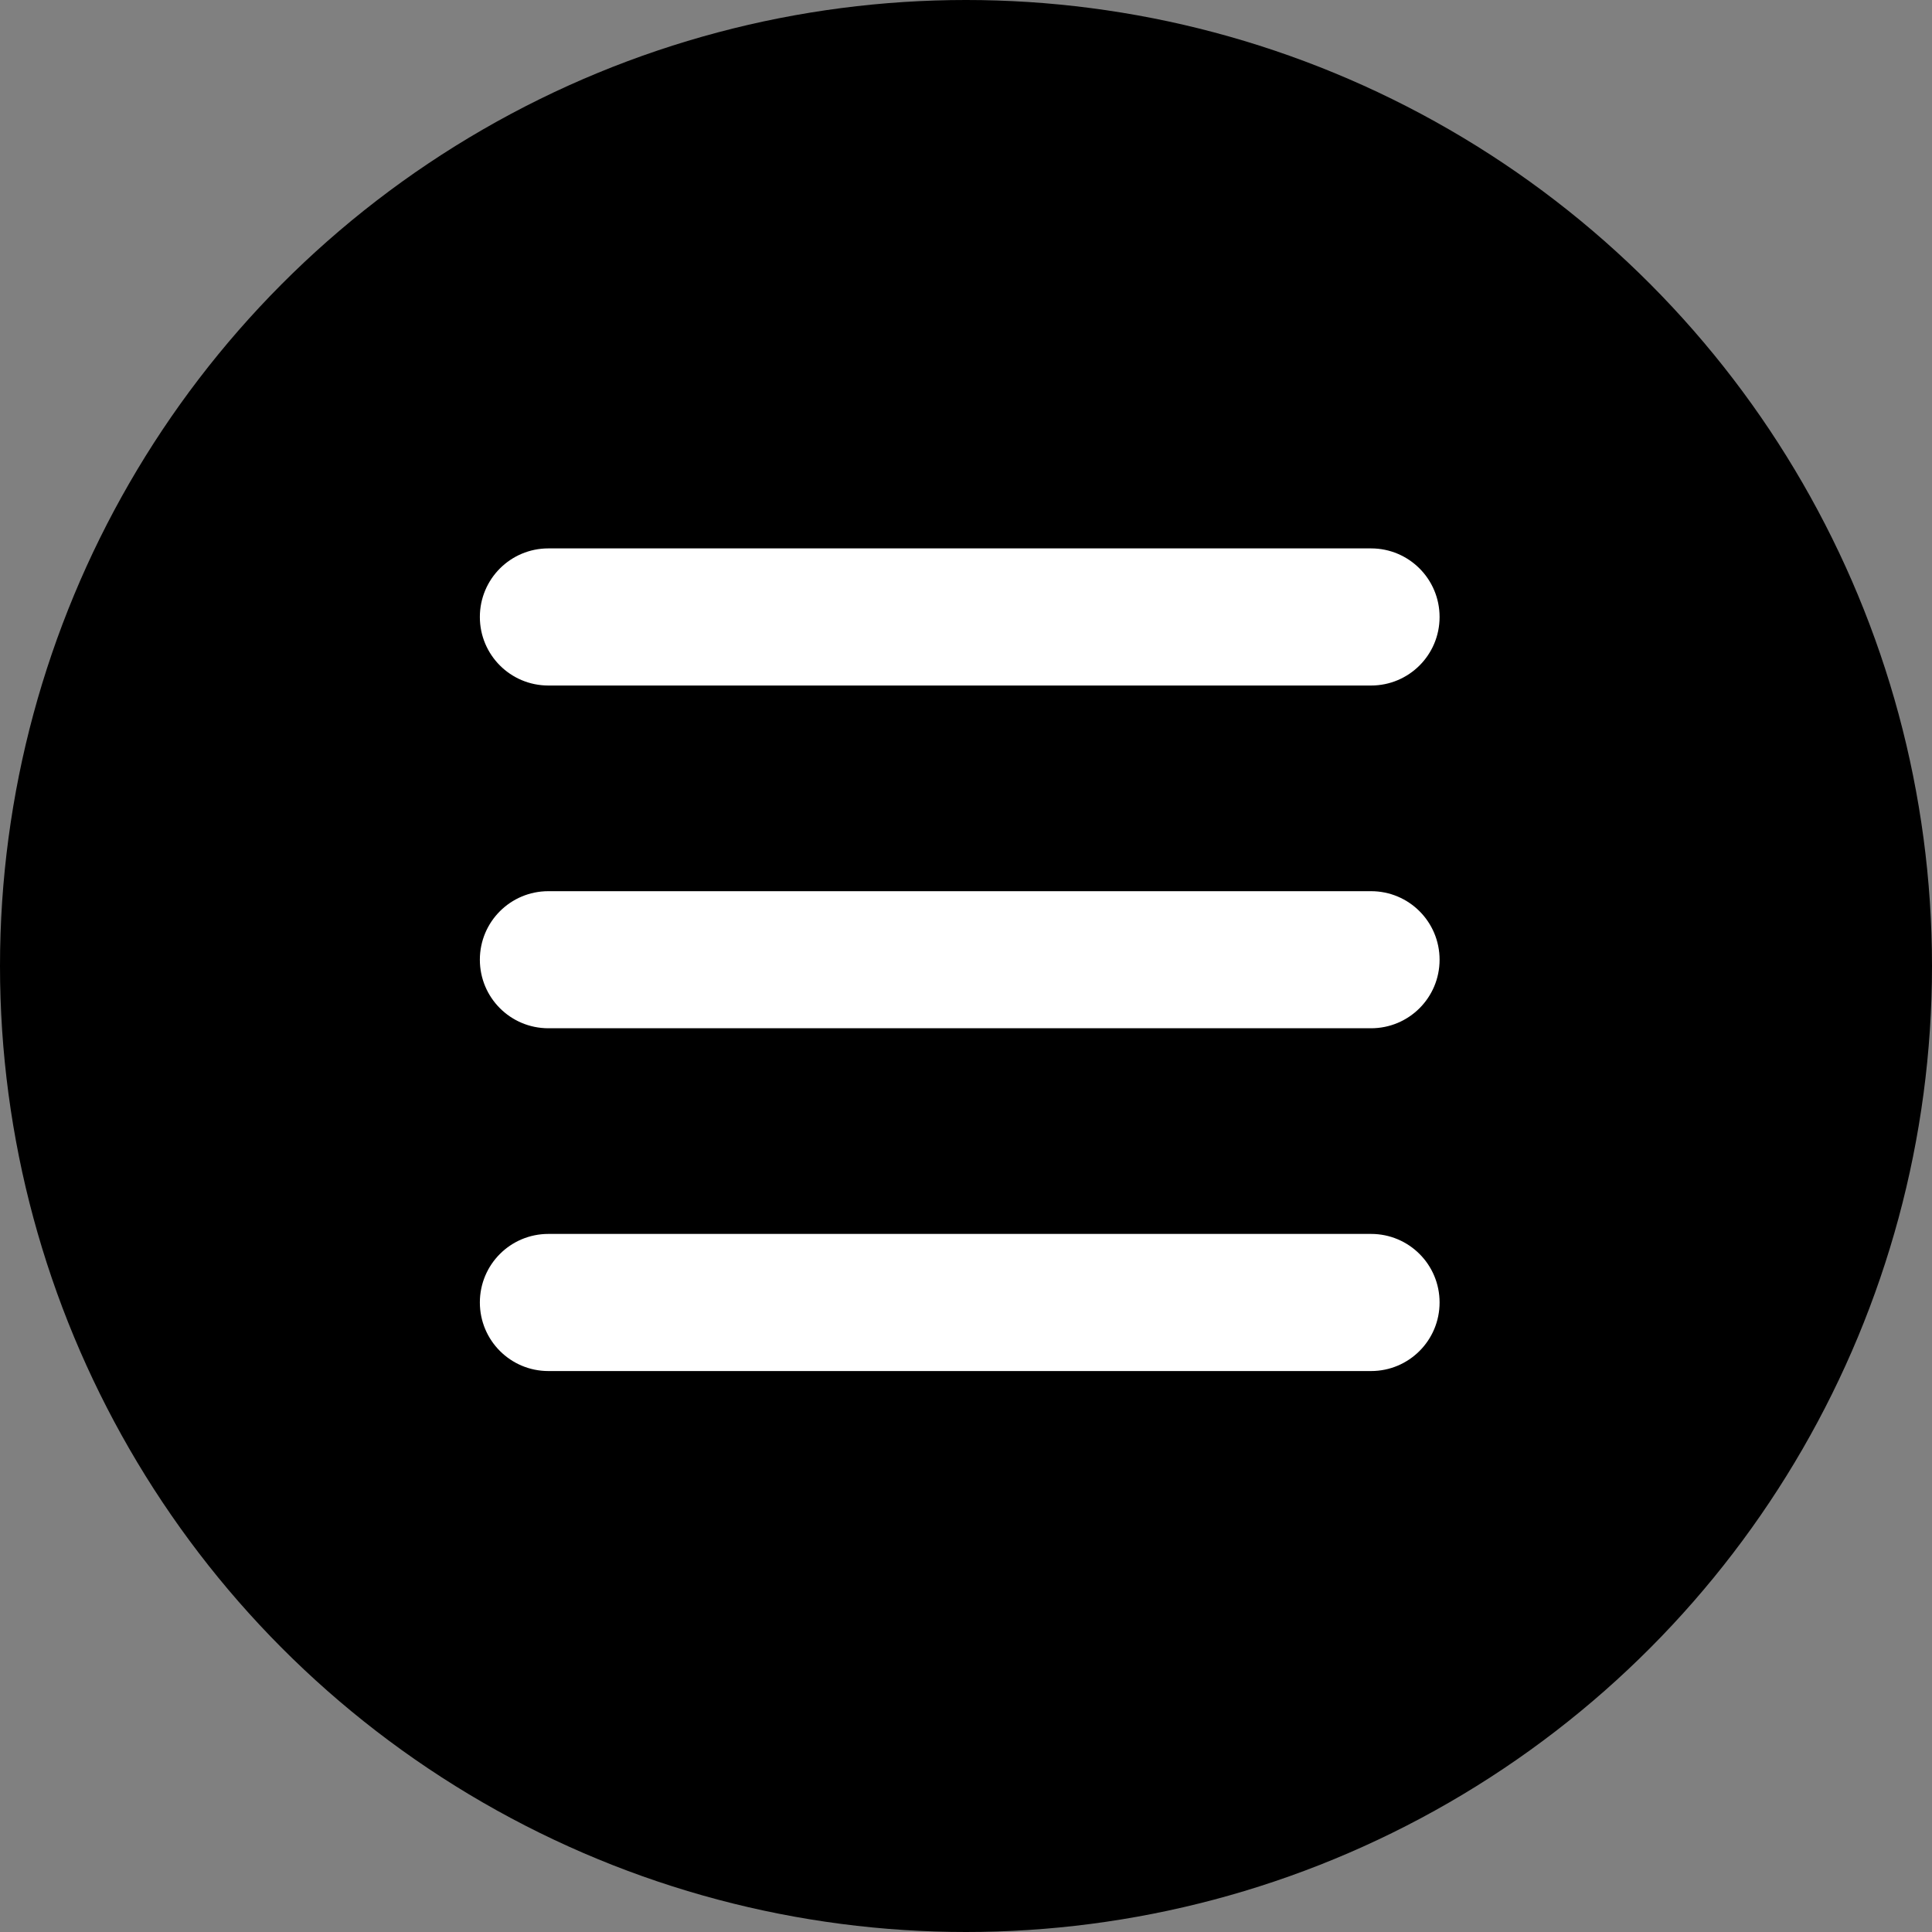 <svg width="40" height="40" viewBox="0 0 40 40" fill="none" xmlns="http://www.w3.org/2000/svg">
<rect x="0" y="0" width="40" height="40" fill="#808080" stroke="none"/>
<g id="Group 278">
<g id="Group 275">
<circle id="Ellipse 6" cx="20" cy="20" r="20" fill="#0057B7" style="fill:#0057B7;fill:color(display-p3 0 0.341 0.718);fill-opacity:1;"/>
<path id="Vector" d="M9.935 12.774C9.935 11.989 10.569 11.354 11.354 11.354H28.386C29.171 11.354 29.805 11.989 29.805 12.774C29.805 13.559 29.171 14.193 28.386 14.193H11.354C10.569 14.193 9.935 13.559 9.935 12.774ZM9.935 19.87C9.935 19.085 10.569 18.451 11.354 18.451H28.386C29.171 18.451 29.805 19.085 29.805 19.87C29.805 20.655 29.171 21.289 28.386 21.289H11.354C10.569 21.289 9.935 20.655 9.935 19.87ZM29.805 26.966C29.805 27.751 29.171 28.386 28.386 28.386H11.354C10.569 28.386 9.935 27.751 9.935 26.966C9.935 26.181 10.569 25.547 11.354 25.547H28.386C29.171 25.547 29.805 26.181 29.805 26.966Z" fill="white" style="fill:white;fill-opacity:1;"/>
</g>
</g>
</svg>
